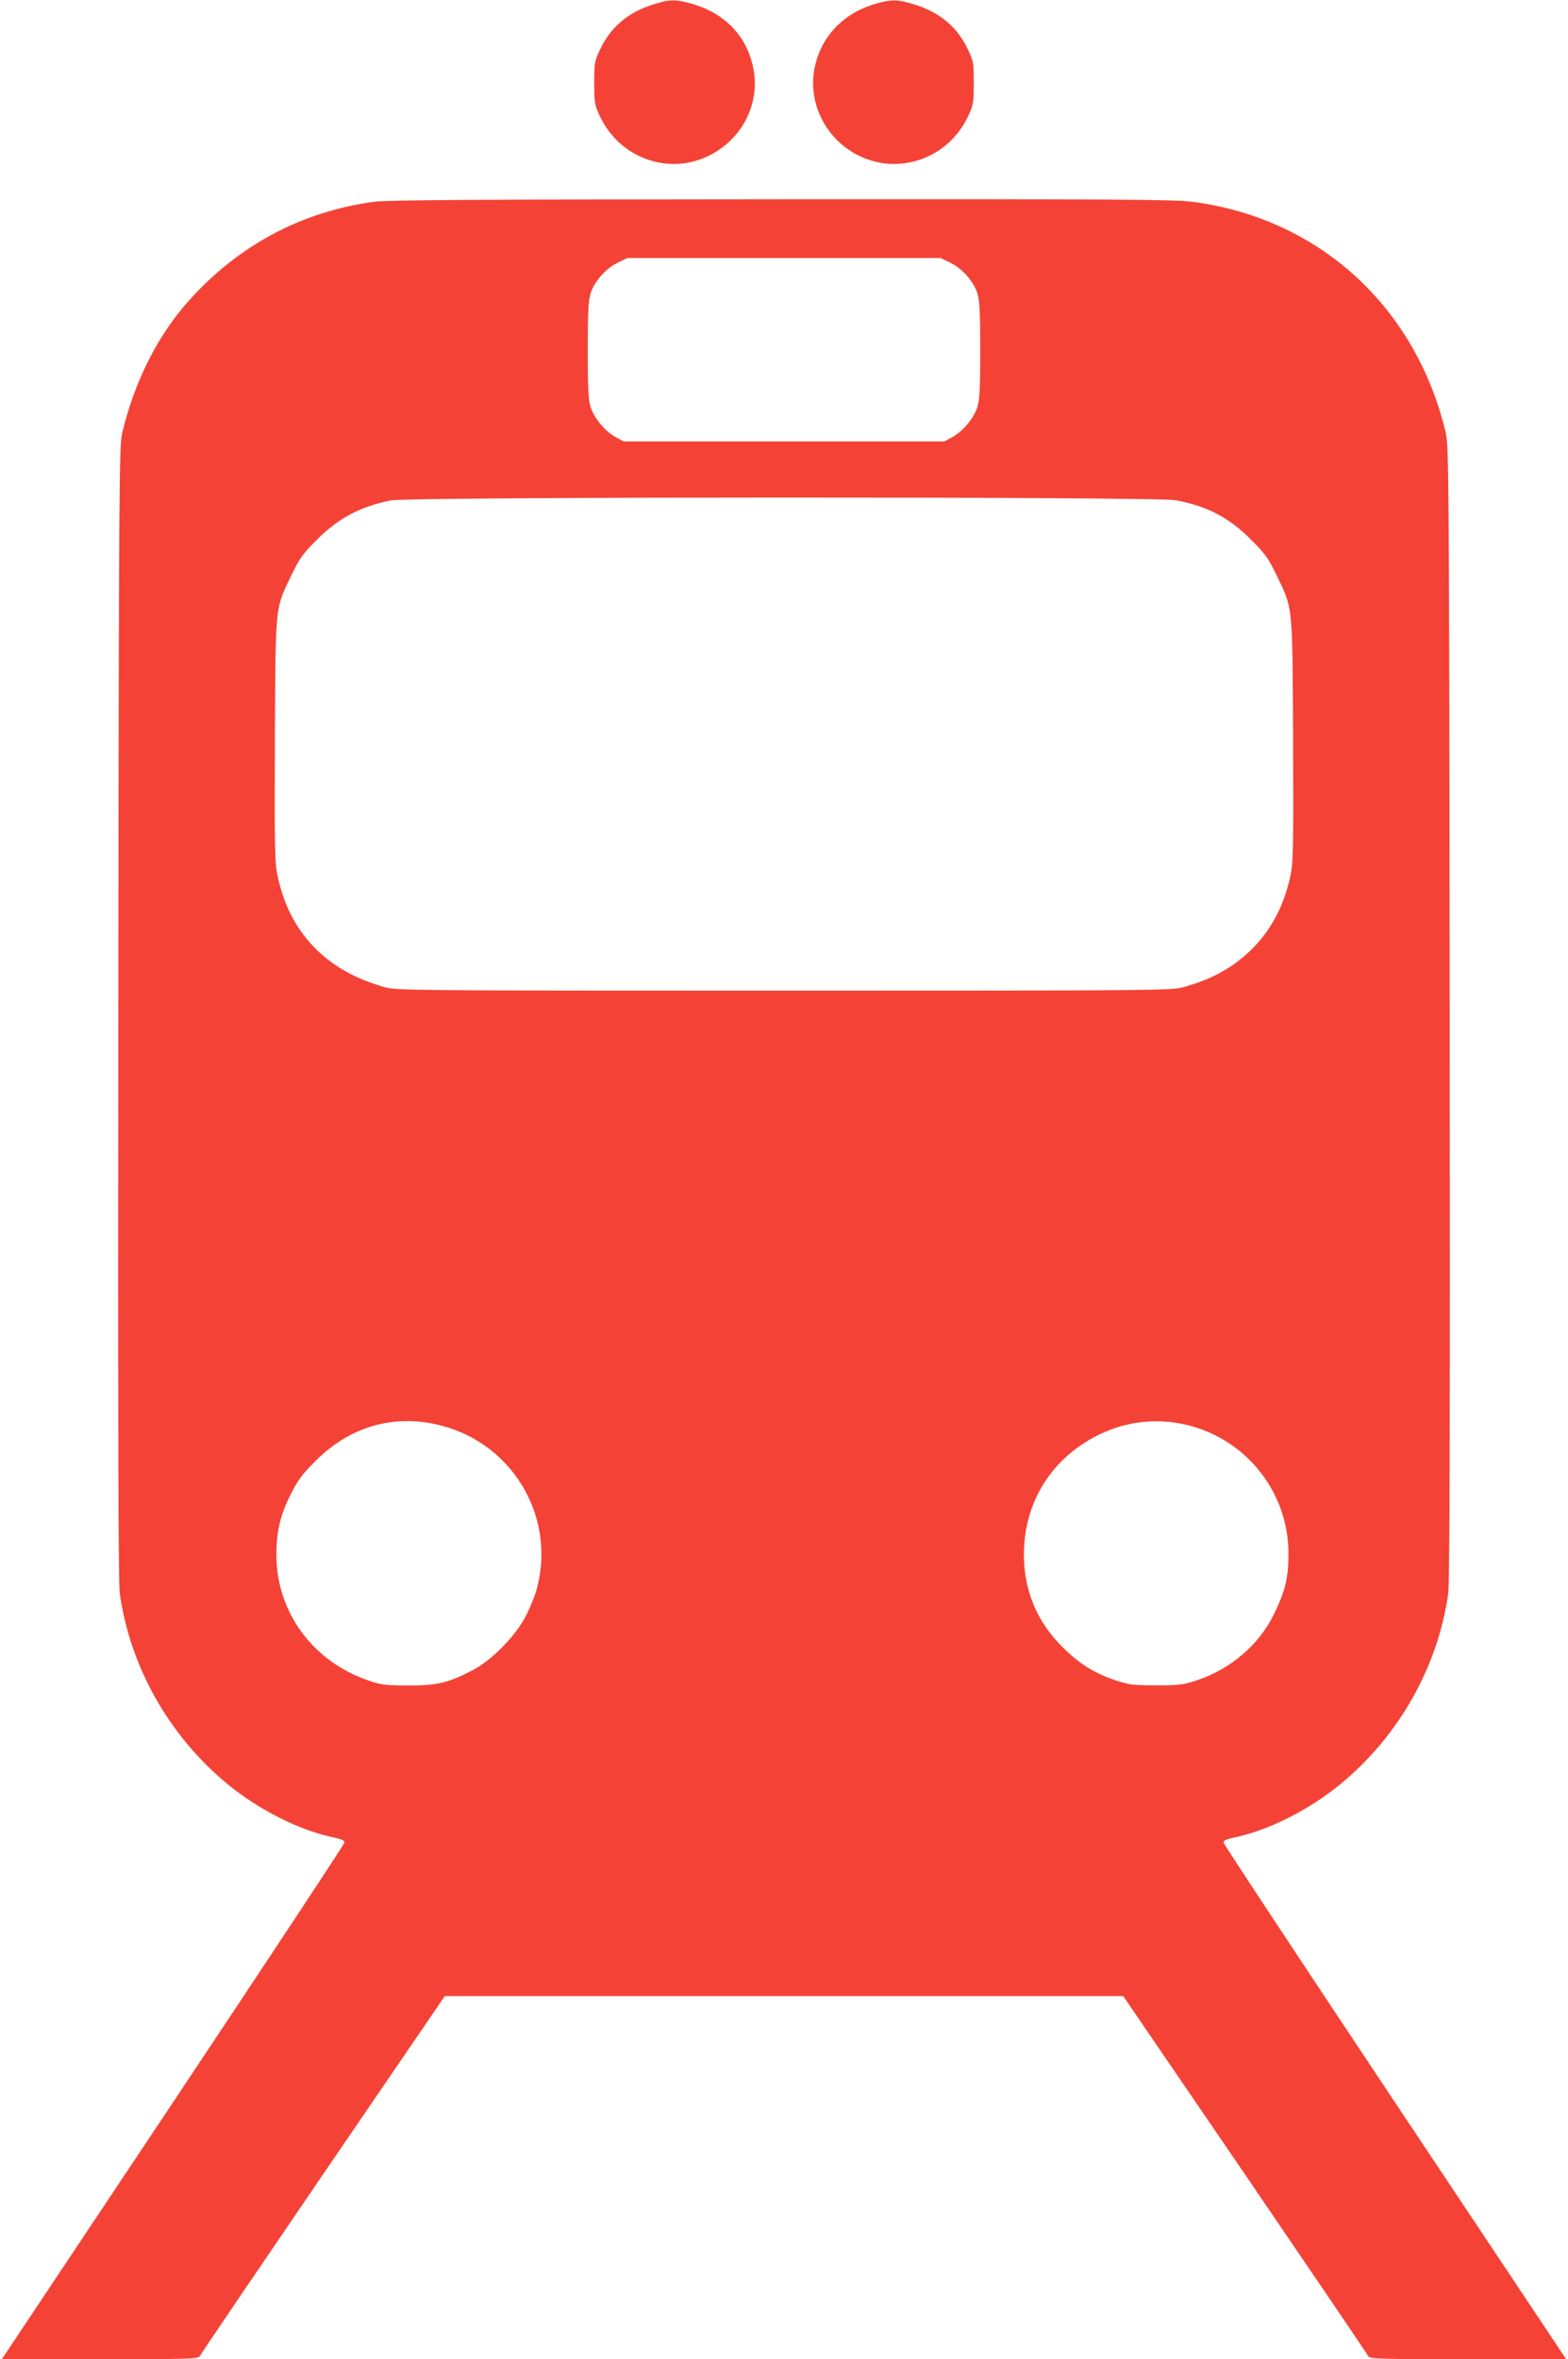 <?xml version="1.0" standalone="no"?>
<!DOCTYPE svg PUBLIC "-//W3C//DTD SVG 20010904//EN"
 "http://www.w3.org/TR/2001/REC-SVG-20010904/DTD/svg10.dtd">
<svg version="1.0" xmlns="http://www.w3.org/2000/svg"
 width="851pt" height="1280pt" viewBox="0 0 851 1280"
 preserveAspectRatio="xMidYMid meet">
<g transform="translate(0,1280) scale(0.1,-0.1)"
fill="#f44336" stroke="none">
<path d="M3543 12775 c-135 -42 -229 -123 -286 -243 -30 -63 -32 -74 -32 -182
0 -109 2 -119 32 -183 107 -225 371 -320 590 -212 177 87 275 274 244 461 -31
182 -152 312 -341 365 -87 24 -117 23 -207 -6z"/>
<path d="M4753 12780 c-181 -53 -302 -183 -334 -359 -33 -190 69 -383 247
-468 220 -105 481 -9 587 214 30 64 32 74 32 183 0 108 -2 119 -32 182 -58
122 -152 201 -291 244 -89 28 -124 28 -209 4z"/>
<path d="M2028 11705 c-393 -54 -732 -235 -1001 -534 -172 -192 -297 -440
-364 -721 -16 -71 -18 -248 -21 -3145 -2 -2217 0 -3092 8 -3150 56 -399 268
-774 585 -1035 172 -141 391 -251 578 -290 37 -7 57 -16 57 -26 0 -8 -419
-642 -930 -1409 l-930 -1395 533 0 c515 0 534 1 543 19 5 11 306 454 668 985
l660 966 1841 0 1841 0 660 -966 c362 -531 663 -974 668 -985 9 -18 28 -19
543 -19 l533 0 -930 1395 c-511 767 -930 1401 -930 1409 0 10 20 19 58 26 186
39 405 149 577 290 317 261 529 636 585 1035 8 58 10 933 8 3150 -3 2897 -5
3074 -21 3145 -162 685 -687 1165 -1374 1255 -98 13 -403 15 -2231 14 -1698
-1 -2136 -4 -2214 -14z m3127 -329 c65 -30 131 -104 150 -169 12 -39 15 -109
15 -307 0 -198 -3 -268 -15 -307 -18 -60 -80 -135 -139 -166 l-41 -22 -870 0
-870 0 -41 22 c-59 31 -121 106 -139 166 -12 39 -15 109 -15 307 0 198 3 268
15 307 19 65 85 139 150 169 l50 24 850 0 850 0 50 -24z m1227 -1290 c174 -34
288 -94 409 -215 75 -75 93 -100 137 -191 90 -188 86 -146 90 -890 2 -573 1
-665 -13 -735 -36 -174 -113 -316 -232 -425 -96 -88 -207 -147 -354 -187 -60
-17 -189 -18 -2164 -18 -1975 0 -2104 1 -2164 18 -322 89 -522 297 -586 612
-14 70 -15 162 -13 735 4 744 0 702 90 890 44 91 62 116 137 191 119 118 233
179 401 214 101 20 4156 21 4262 1z m-4024 -5012 c408 -84 661 -487 557 -889
-8 -33 -34 -98 -57 -145 -55 -111 -187 -247 -293 -302 -133 -69 -193 -83 -350
-83 -127 1 -148 3 -220 29 -300 104 -495 372 -495 680 0 125 21 214 76 325 39
78 62 110 133 181 181 183 408 254 649 204z m4060 0 c335 -69 575 -362 575
-704 0 -130 -18 -204 -80 -330 -80 -164 -234 -296 -418 -357 -72 -24 -95 -27
-220 -27 -125 0 -148 3 -220 27 -115 38 -199 91 -290 182 -137 136 -208 307
-208 500 0 289 155 532 418 656 141 66 291 84 443 53z"/>
</g>
</svg>
